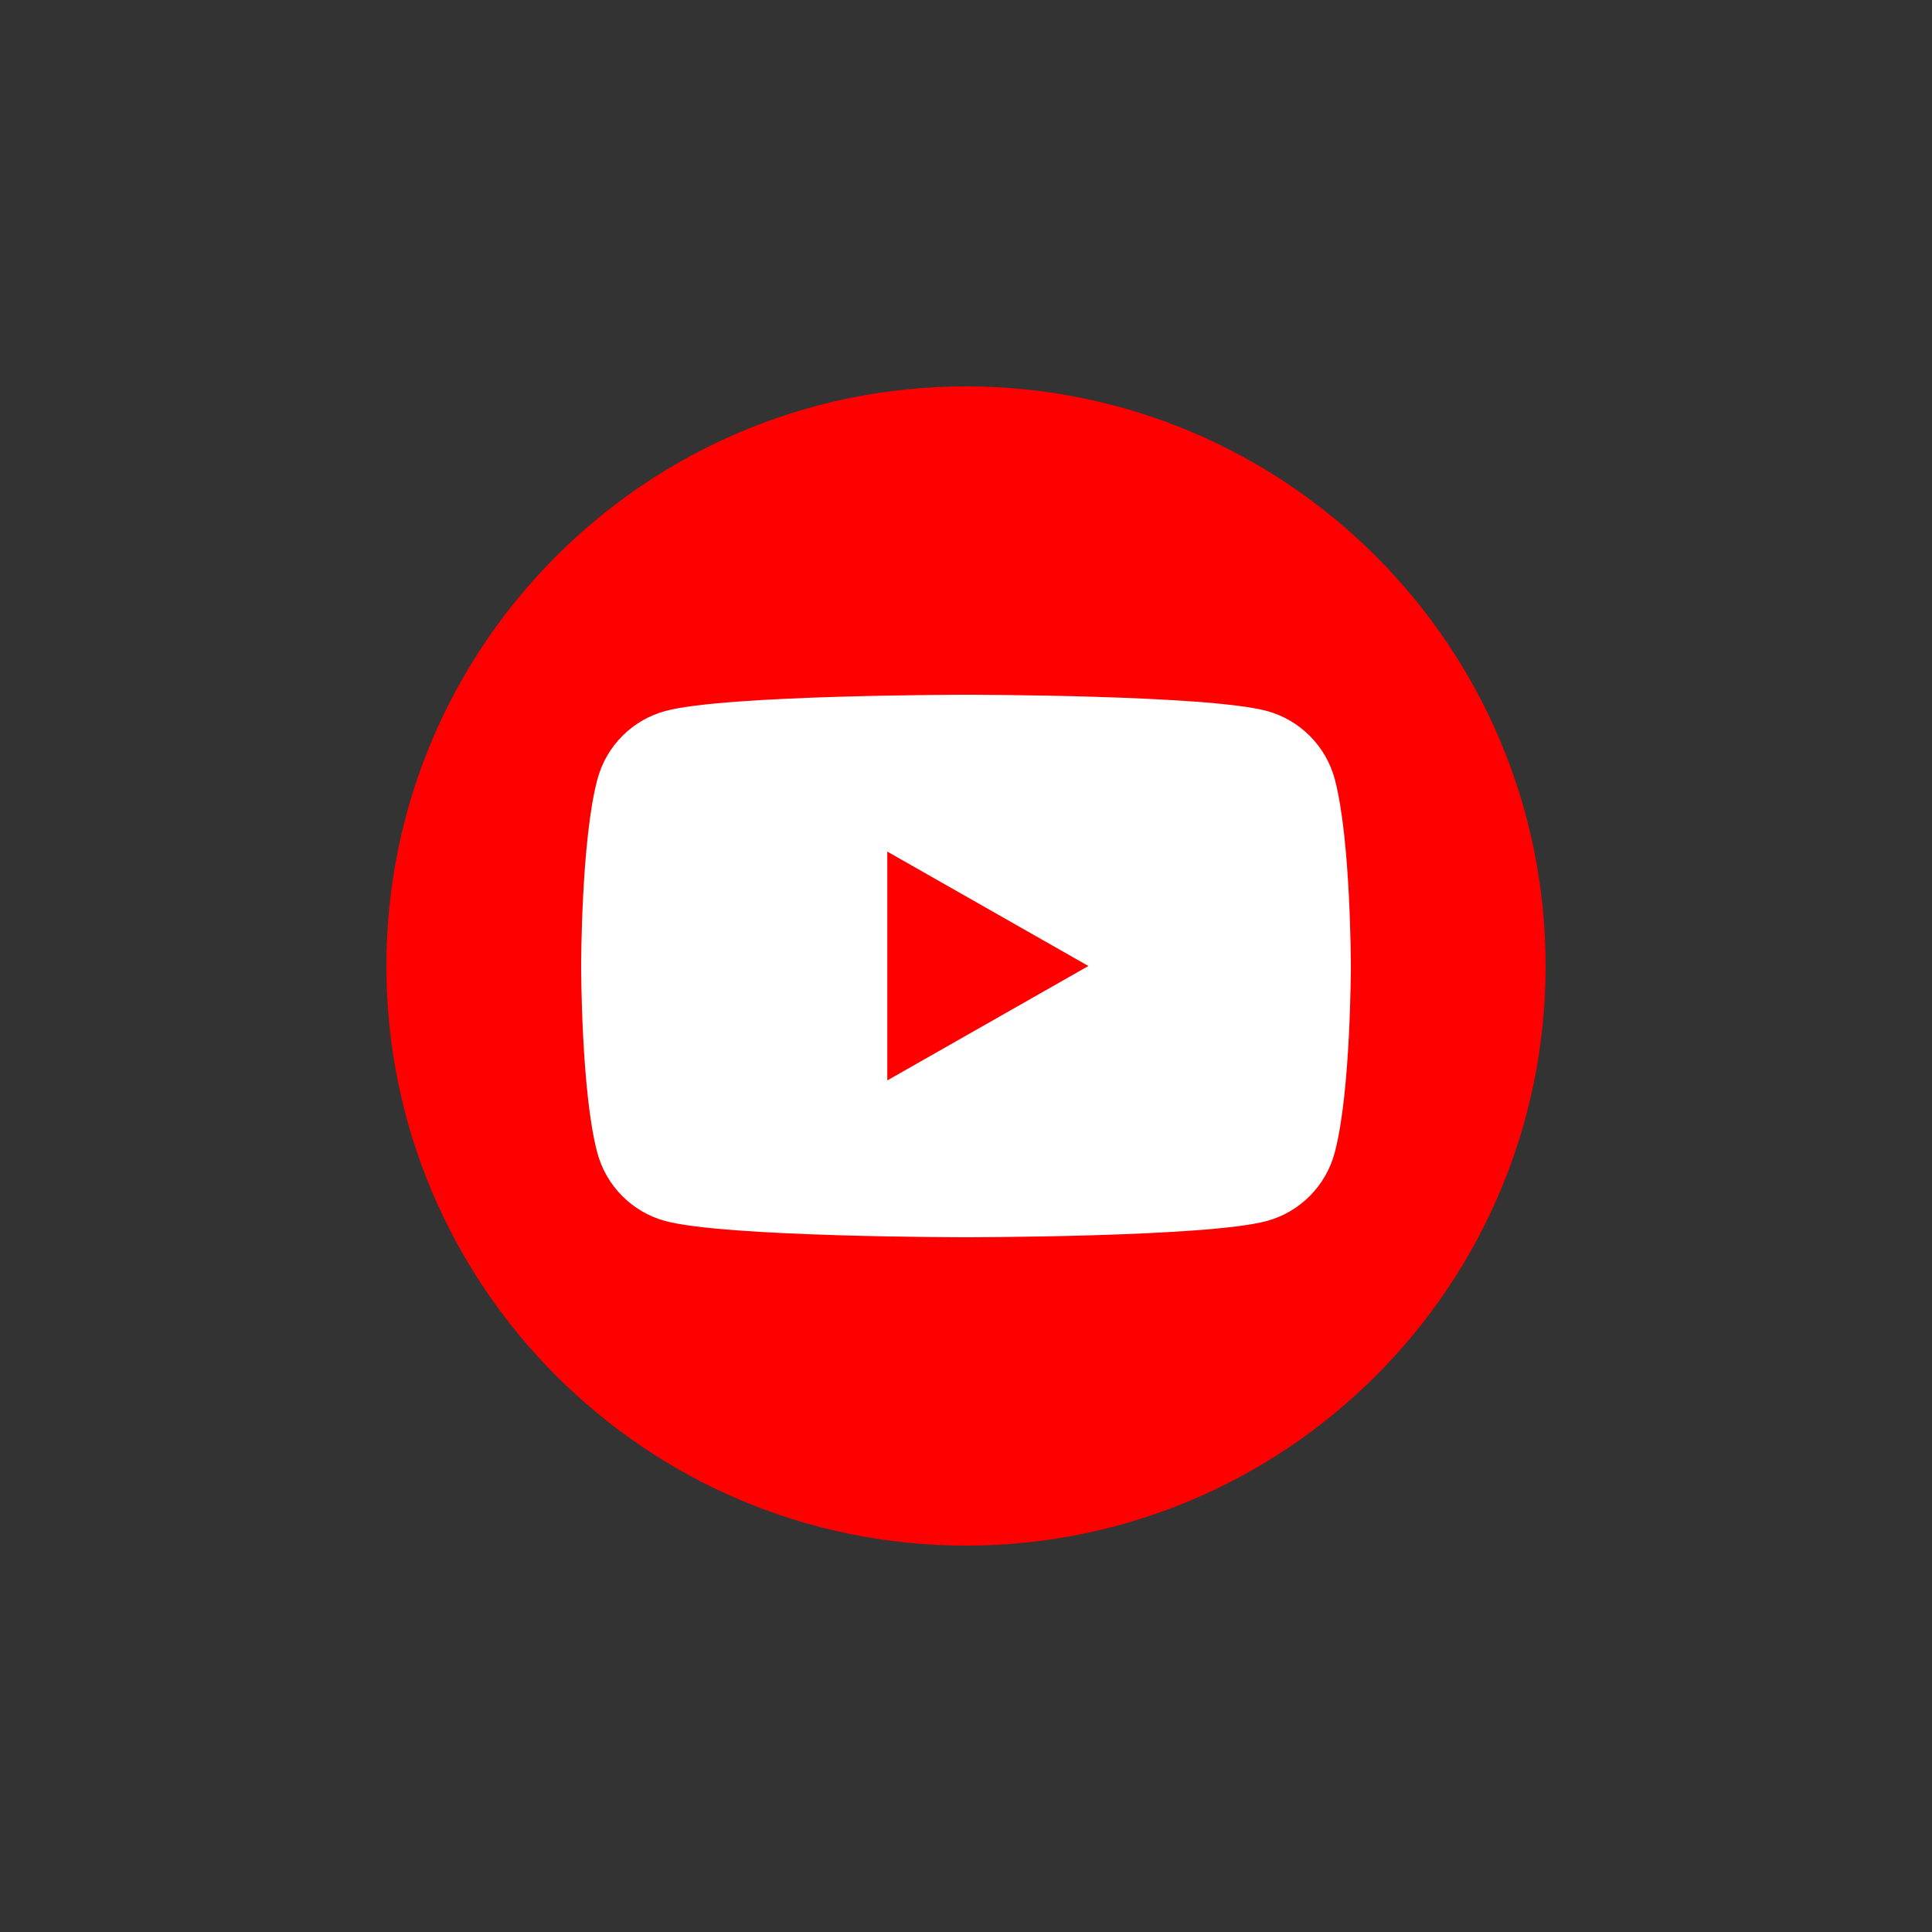 <?xml version="1.0" encoding="UTF-8"?>
<!-- Generator: Adobe Illustrator 22.0.1, SVG Export Plug-In . SVG Version: 6.00 Build 0)  -->
<svg xmlns="http://www.w3.org/2000/svg" xmlns:xlink="http://www.w3.org/1999/xlink" version="1.1" id="Layer_1" x="0px" y="0px" viewBox="0 0 100 100" style="enable-background:new 0 0 100 100;" xml:space="preserve">
<rect x="0" y="0" width="100" height="100" fill="#333333" stroke="none"/>
<style type="text/css">
	.st0{fill:#FF0000;}
	.st1{fill:#FFFFFF;}
</style>
<g>
	<path class="st0" d="M50,80L50,80c-16.566,0-30-13.434-30-30s13.434-30,30-30s30,13.434,30,30S66.566,80,50,80z"></path>
	<path class="st1" d="M45.926,55.922V44.078L56.336,50L45.926,55.922z M69.092,40.346c-0.456-1.728-1.806-3.084-3.522-3.546   c-3.108-0.84-15.564-0.84-15.564-0.84s-12.462,0-15.564,0.84c-1.716,0.462-3.066,1.818-3.522,3.546C30.08,43.472,30.08,50,30.08,50   s0,6.528,0.834,9.654c0.456,1.728,1.806,3.084,3.522,3.546C37.544,64.04,50,64.04,50,64.04s12.462,0,15.564-0.84   c1.716-0.462,3.066-1.818,3.522-3.546C69.92,56.528,69.92,50,69.92,50S69.92,43.472,69.092,40.346z"></path>
</g>
</svg>
